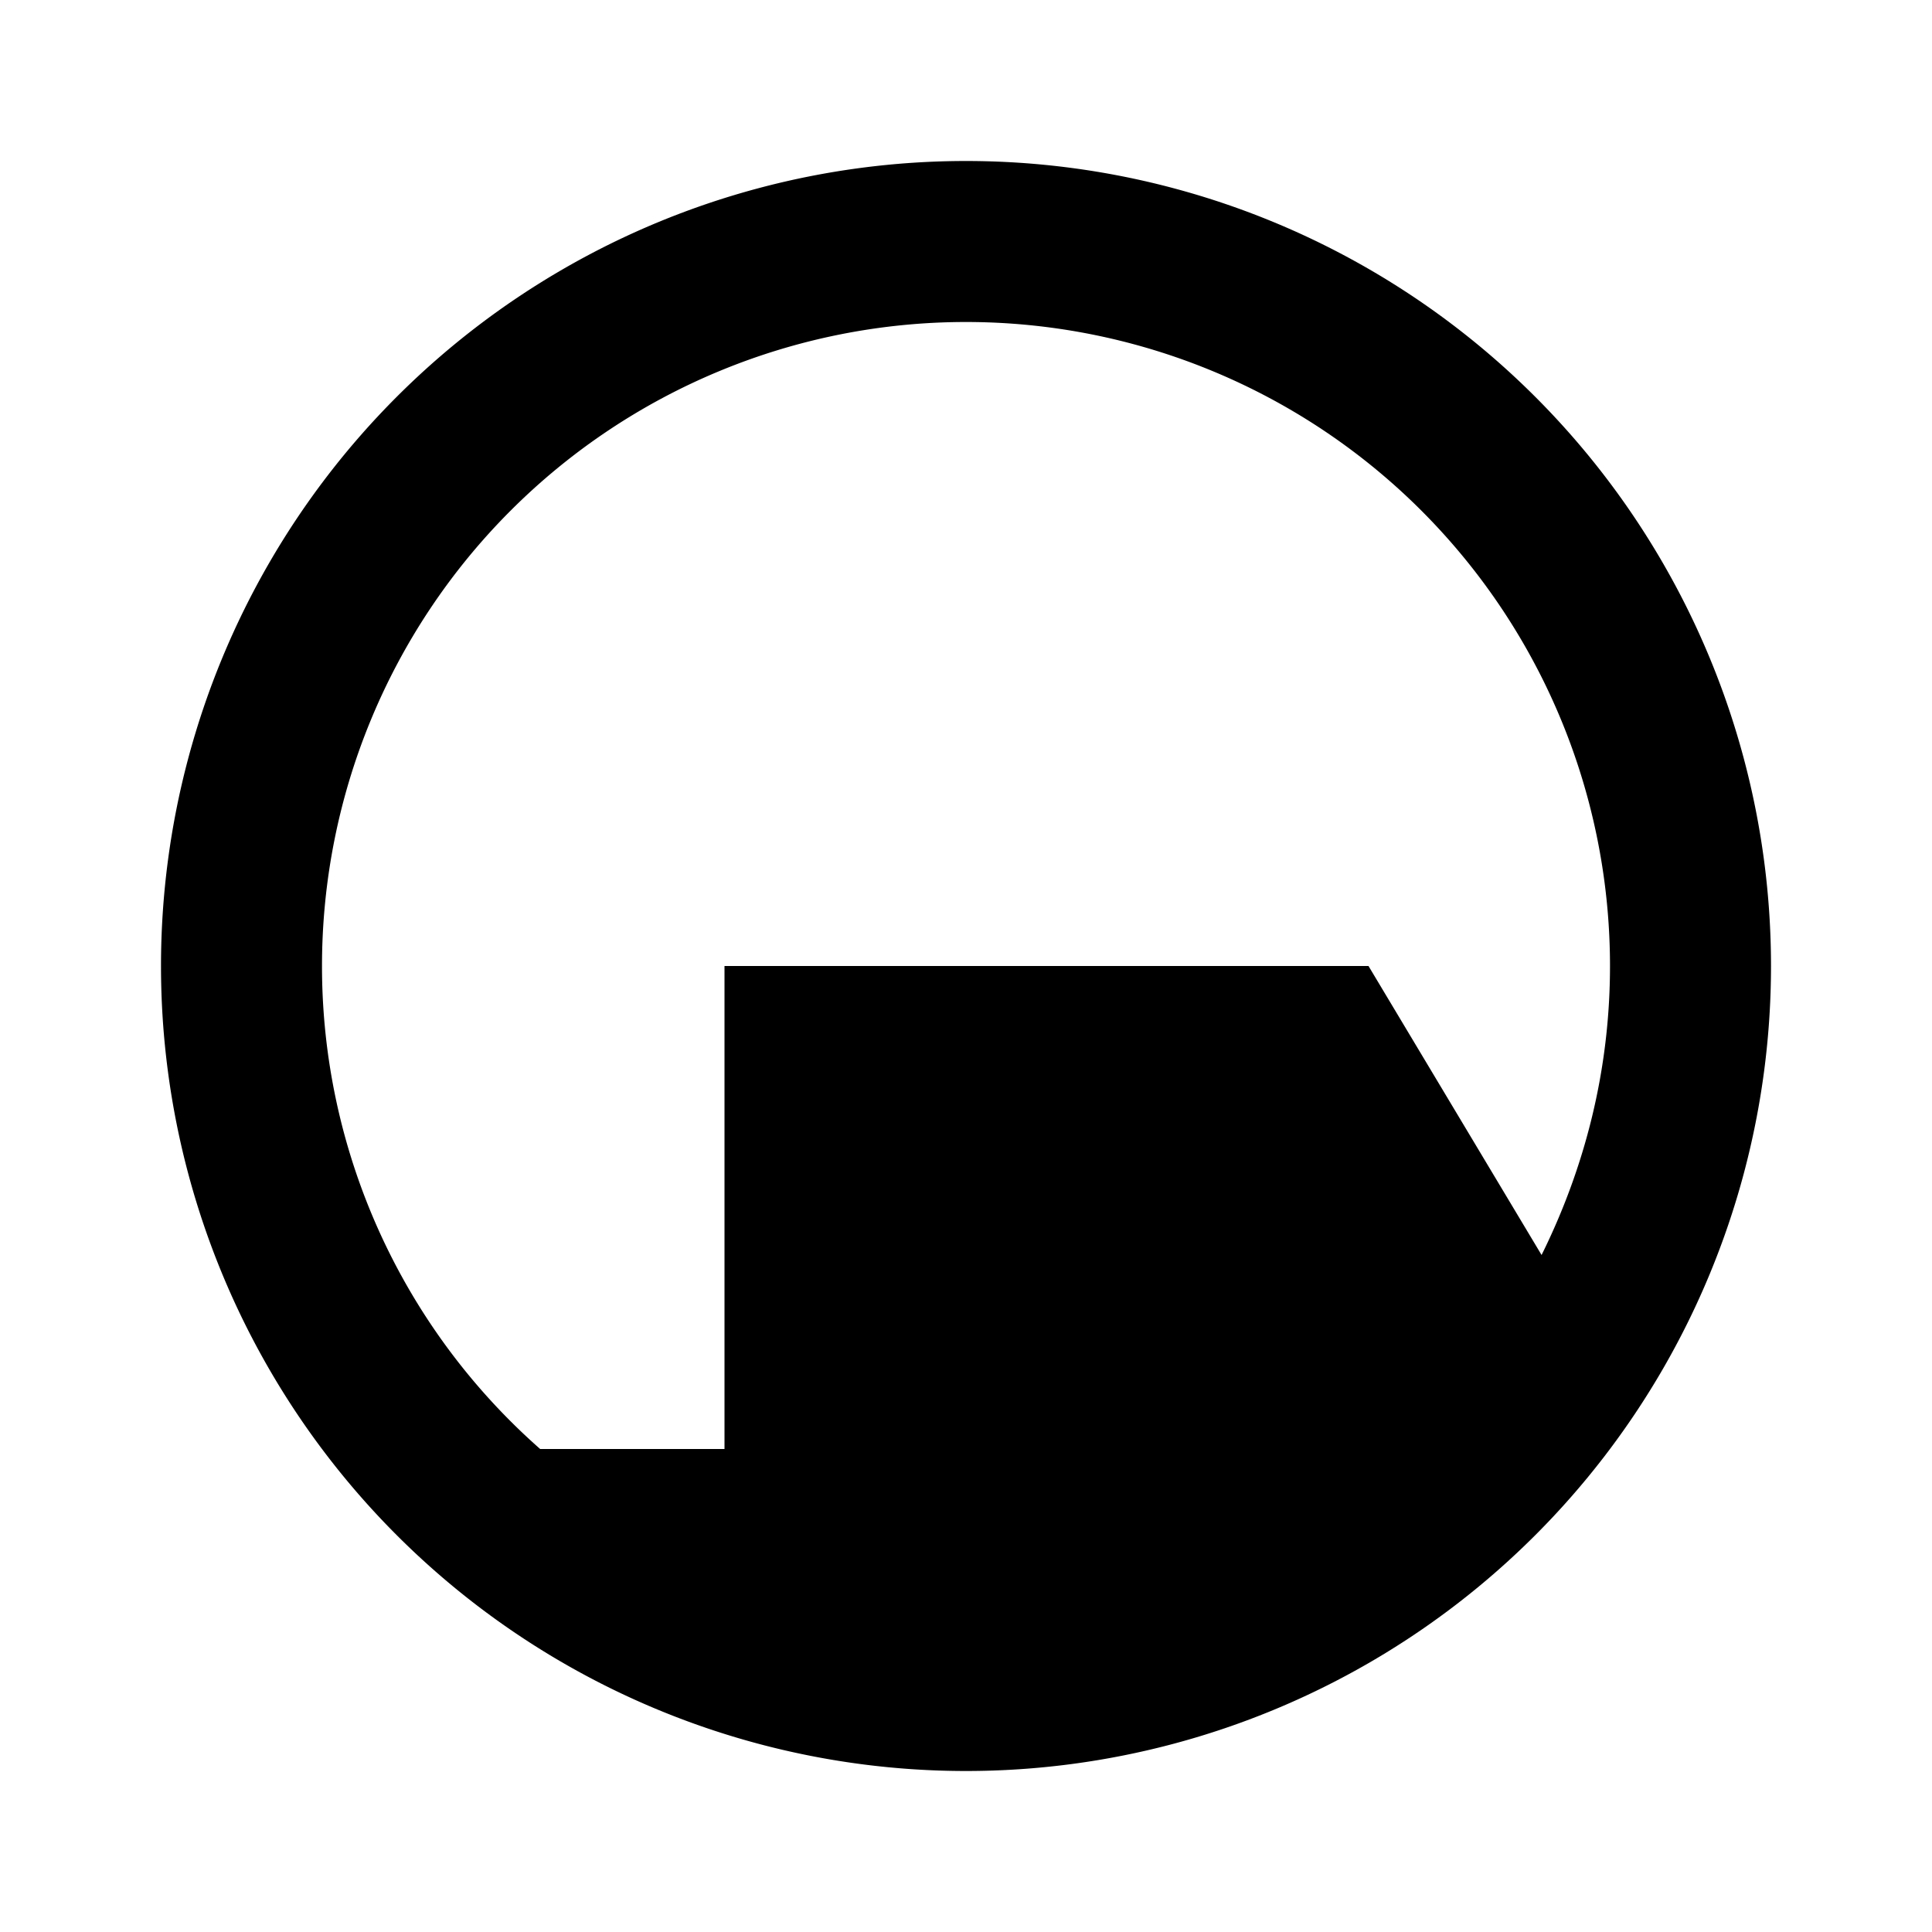 <svg xmlns="http://www.w3.org/2000/svg" viewBox="0 0 24 24"><path d="M12 2a10 10 0 0 1 10 10 10 10 0 0 1-10 10A10 10 0 0 1 2 12 10 10 0 0 1 12 2m0 2a8 8 0 0 0-8 8 7.99 7.99 0 0 0 2.71 6H9v-6h8l2.15 3.59c.54-1.09.85-2.3.85-3.59a8 8 0 0 0-8-8z"/></svg>